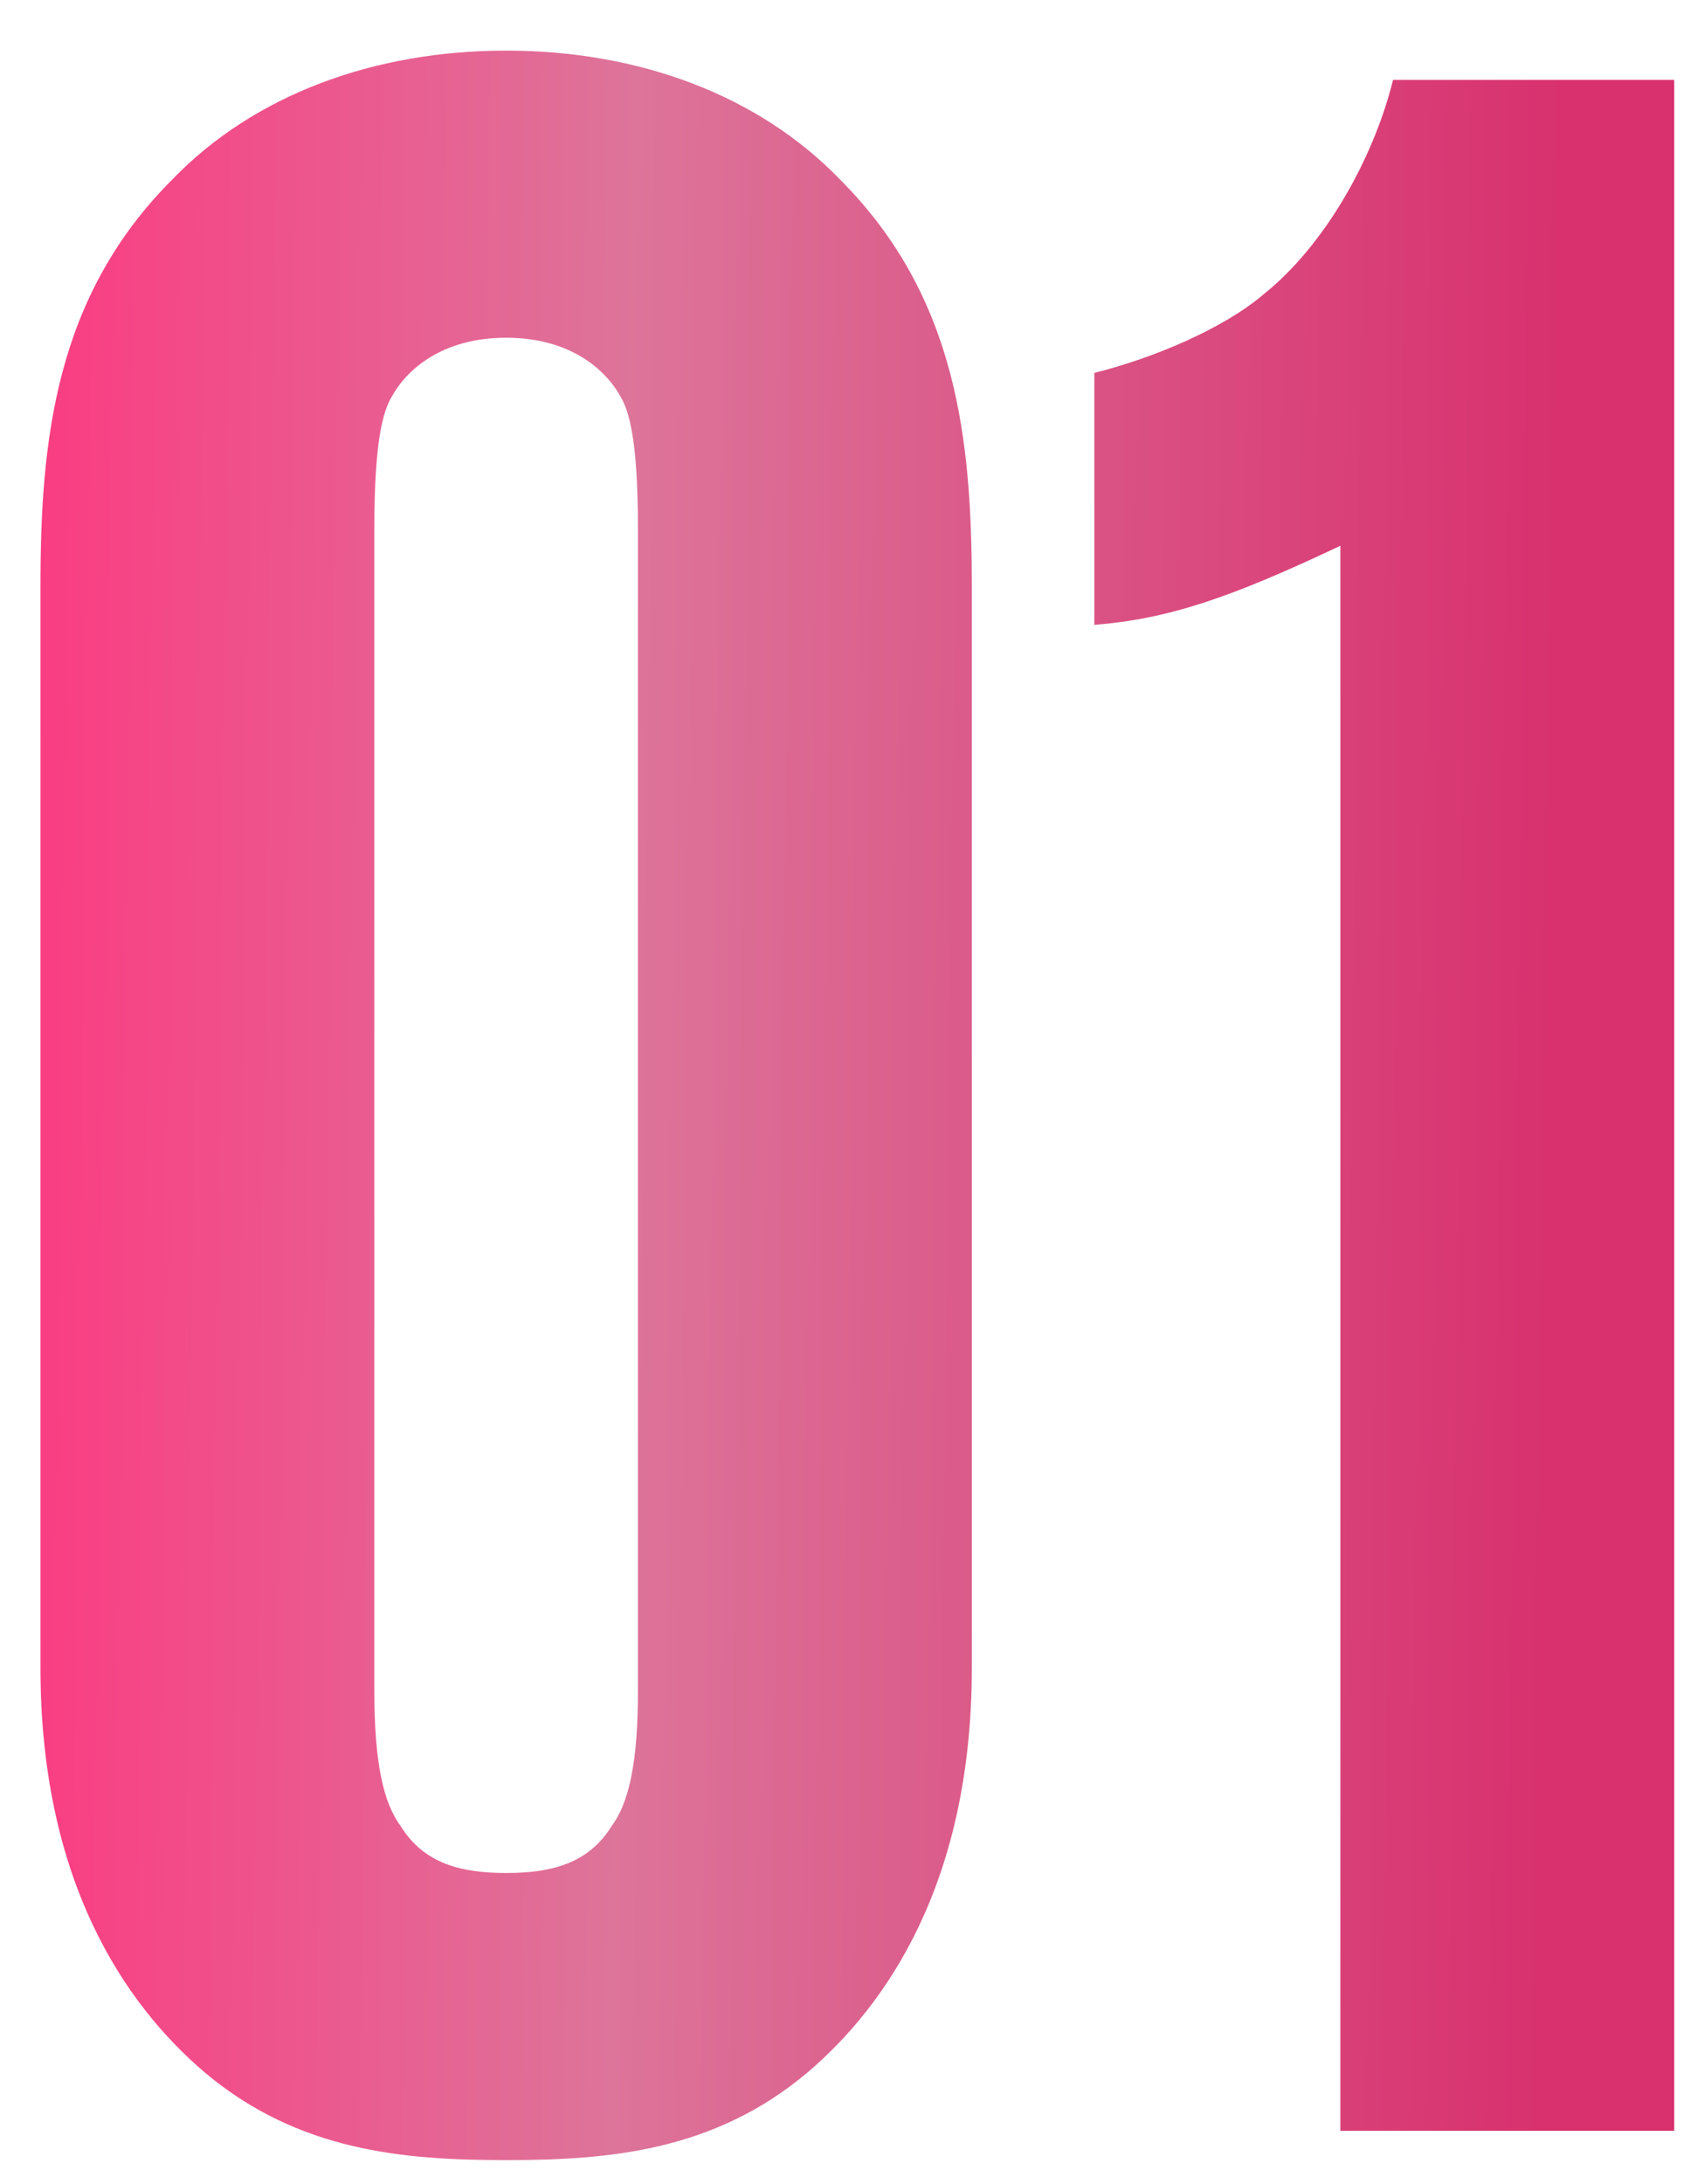 <?xml version="1.0" encoding="UTF-8"?> <svg xmlns="http://www.w3.org/2000/svg" width="32" height="41" viewBox="0 0 32 41" fill="none"><path d="M18.25 11.015V31.31C18.25 35.325 16.655 37.635 15.17 38.9C13.41 40.385 11.43 40.55 9.505 40.55C7.58 40.55 5.6 40.385 3.84 38.9C2.355 37.635 0.76 35.325 0.76 31.31V11.015C0.76 8.265 1.035 5.57 3.235 3.37C4.775 1.775 7.03 0.95 9.505 0.95C11.98 0.95 14.235 1.775 15.775 3.37C17.975 5.57 18.25 8.265 18.25 11.015ZM11.98 31.75V9.915C11.98 8.265 11.815 7.715 11.65 7.44C11.375 6.945 10.715 6.34 9.505 6.34C8.295 6.34 7.635 6.945 7.36 7.44C7.195 7.715 7.03 8.265 7.03 9.915V31.75C7.03 33.07 7.195 33.84 7.525 34.28C7.965 34.995 8.68 35.16 9.505 35.16C10.33 35.16 11.045 34.995 11.485 34.28C11.815 33.84 11.98 33.07 11.98 31.75ZM31.441 40H25.171V10.245C23.081 11.235 21.926 11.62 20.551 11.73V7C21.651 6.725 22.971 6.175 23.741 5.515C24.841 4.635 25.776 3.04 26.161 1.5H31.441V40Z" fill="url(#paint0_linear_14_1921)"></path><defs><linearGradient id="paint0_linear_14_1921" x1="-1" y1="5.176" x2="34.259" y2="5.584" gradientUnits="userSpaceOnUse"><stop stop-color="#FF347E"></stop><stop offset="0.365" stop-color="#DD749A"></stop><stop offset="0.86" stop-color="#D8316E"></stop></linearGradient></defs></svg> 